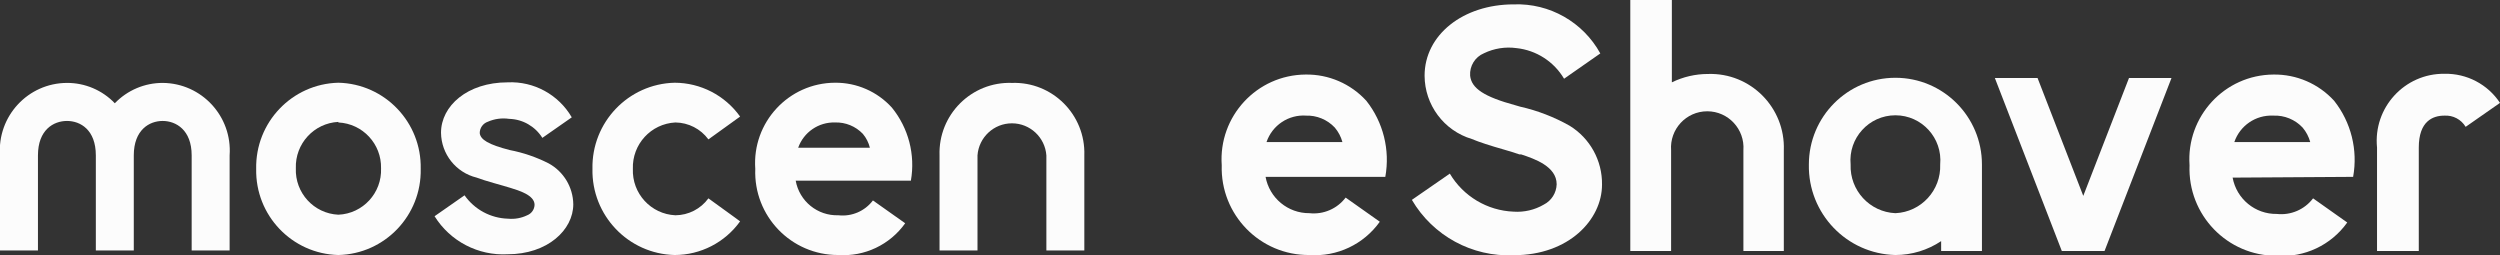 <svg xmlns="http://www.w3.org/2000/svg" xmlns:xlink="http://www.w3.org/1999/xlink" fill="none" version="1.1" width="587.755" height="60" viewBox="0 0 587.755 60"><rect x="0" y="0" width="587.755" height="60" fill="#333333" stroke="none"/><defs><clipPath id="master_svg0_931_07902"><rect x="0" y="0" width="587.755" height="60" rx="0"/></clipPath></defs><g><g clip-path="url(#master_svg0_931_07902)"><g><path d="M79.548,59.955C68.642,59.687,60.005,50.632,60.23,39.702C60.005,28.772,68.642,19.717,79.548,19.449C90.472,19.693,99.135,28.755,98.911,39.702C99.135,50.649,90.472,59.711,79.548,59.955ZM79.548,28.659C73.802,28.948,69.352,33.806,69.554,39.568C69.328,45.339,73.791,50.211,79.548,50.477C85.323,50.235,89.813,45.355,89.586,39.568C89.714,33.841,85.258,29.059,79.548,28.793L79.548,28.659Z" fill="#FCFCFC" fill-opacity="1"/></g><g><path d="M214.151,42.473C215.222,36.372,213.594,30.106,209.689,25.305C206.266,21.528,201.396,19.397,196.305,19.448C185.389,19.498,176.792,28.79,177.567,39.701C177.135,50.78,185.999,59.988,197.063,59.954C203.251,60.377,209.214,57.55,212.812,52.488L205.228,47.123C203.325,49.641,200.239,50.966,197.108,50.61C192.208,50.776,187.932,47.309,187.07,42.473L214.151,42.473ZM196.305,28.792C198.773,28.708,201.159,29.684,202.863,31.474C203.656,32.421,204.221,33.538,204.514,34.738L187.649,34.738C188.944,31.086,192.439,28.685,196.305,28.792Z" fill="#FCFCFC" fill-opacity="1"/></g><g><path d="M166.548,46.632C164.736,49.117,161.856,50.594,158.785,50.611C153.028,50.345,148.564,45.473,148.791,39.702C148.589,33.94,153.039,29.083,158.785,28.793C161.852,28.825,164.727,30.298,166.548,32.772L173.998,27.407C170.447,22.424,164.717,19.461,158.606,19.449C147.7,19.717,139.064,28.772,139.288,39.702C139.064,50.632,147.7,59.687,158.606,59.955C164.709,59.953,170.437,57.008,173.998,52.042L172.66,51.058L166.548,46.632Z" fill="#FCFCFC" fill-opacity="1"/></g><g><path d="M128.981,38.406C126.093,36.941,123.014,35.887,119.835,35.276C114.793,33.98,112.964,32.817,112.786,31.297C112.781,30.082,113.554,29.001,114.704,28.615C116.274,27.927,118.006,27.694,119.701,27.944C122.887,28.028,125.819,29.707,127.509,32.415L134.424,27.587C131.32,22.242,125.508,19.071,119.344,19.36C109.886,19.36,103.684,24.904,103.684,31.208C103.747,36.232,107.199,40.575,112.072,41.759C113.99,42.519,118.184,43.592,120.013,44.174C121.843,44.755,125.679,45.828,125.679,48.153C125.645,49.248,124.96,50.217,123.939,50.612C122.553,51.283,121.011,51.561,119.478,51.417C115.382,51.315,111.575,49.275,109.217,45.917L102.167,50.835C105.843,56.726,112.422,60.151,119.344,59.777C128.713,59.777,134.781,54.054,134.781,48.019C134.721,44,132.504,40.326,128.981,38.406Z" fill="#FCFCFC" fill-opacity="1"/></g><g><path d="M237.93,19.493C228.397,19.151,220.571,26.973,220.887,36.527L220.887,58.882L229.81,58.882L229.81,36.527C230.125,32.279,233.657,28.993,237.908,28.993C242.159,28.993,245.69,32.279,246.005,36.527L246.005,58.882L254.928,58.882L254.928,36.527C255.243,26.992,247.445,19.177,237.93,19.493Z" fill="#FCFCFC" fill-opacity="1"/></g><g><path d="M38.279,19.493C34.024,19.479,29.947,21.207,26.992,24.277C24.057,21.205,19.992,19.476,15.749,19.493C6.563,19.52,-0.673,27.347,-0,36.527L-0,58.882L8.923,58.882L8.923,36.527C8.923,30.536,12.581,28.435,15.749,28.435C18.917,28.435,22.53,30.536,22.53,36.527L22.53,58.882L31.453,58.882L31.453,36.527C31.453,30.536,35.112,28.435,38.235,28.435C41.358,28.435,45.061,30.536,45.061,36.527L45.061,58.882L53.984,58.882L53.984,36.527C54.627,27.374,47.435,19.573,38.279,19.493Z" fill="#FCFCFC" fill-opacity="1"/></g><g><path d="M325.689,41.579C326.838,35.252,325.212,28.736,321.227,23.696C317.567,19.688,312.371,17.443,306.95,17.526C295.468,17.601,286.432,27.373,287.231,38.852C286.876,50.475,296.239,60.062,307.843,59.955C314.342,60.408,320.61,57.445,324.395,52.131L316.364,46.453C314.363,49.089,311.129,50.481,307.843,50.119C302.794,50.158,298.447,46.556,297.537,41.579L325.689,41.579ZM306.95,27.183C309.54,27.077,312.048,28.105,313.821,30C314.655,30.989,315.263,32.149,315.606,33.398L297.76,33.398C299.109,29.431,302.959,26.878,307.129,27.183L306.95,27.183Z" fill="#FCFCFC" fill-opacity="1"/></g><g><path d="M553.224,41.579C554.373,35.252,552.747,28.736,548.762,23.696C545.102,19.688,539.906,17.443,534.486,17.526C523.003,17.601,513.968,27.373,514.766,38.852C514.308,50.509,523.647,60.194,535.289,60.134C541.788,60.587,548.056,57.624,551.841,52.31L543.81,46.631C541.809,49.268,538.574,50.66,535.289,50.298C530.206,50.381,525.809,46.769,524.893,41.758L553.224,41.579ZM534.486,27.183C537.075,27.077,539.583,28.105,541.356,30C542.19,30.989,542.799,32.149,543.141,33.398L525.295,33.398C526.617,29.532,530.323,27.002,534.396,27.183L534.486,27.183Z" fill="#FCFCFC" fill-opacity="1"/></g><g><path d="M401.534,17.392C398.596,17.395,395.697,18.067,393.057,19.359L393.057,0L383.286,0L383.286,59.016L392.878,59.016L392.878,35.32C392.52,30.374,396.428,26.163,401.377,26.163C406.326,26.163,410.235,30.374,409.877,35.32L409.877,59.016L419.379,59.016L419.379,35.32C419.748,25.288,411.546,17.048,401.534,17.392Z" fill="#FCFCFC" fill-opacity="1"/></g><g><path d="M465.958,38.673C465.958,27.413,456.849,18.286,445.614,18.286C434.378,18.286,425.269,27.413,425.269,38.673C425.045,50.171,434.141,59.686,445.614,59.955C449.44,59.95,453.18,58.815,456.366,56.691L456.366,59.016L465.958,59.016L465.958,38.673ZM445.614,50.119C439.561,49.853,434.858,44.74,435.084,38.673C434.513,32.463,439.391,27.105,445.614,27.105C451.836,27.105,456.714,32.463,456.143,38.673C456.369,44.74,451.666,49.853,445.614,50.119Z" fill="#FCFCFC" fill-opacity="1"/></g><g><path d="M355.892,59.999C368.875,59.999,376.638,51.594,376.638,43.412C376.721,37.765,373.819,32.494,369.008,29.552C365.38,27.504,361.472,25.997,357.409,25.081L356.338,24.768C348.932,22.756,345.943,20.789,345.63,17.794C345.475,15.517,346.785,13.395,348.887,12.518C351.257,11.373,353.91,10.953,356.516,11.311C361.175,11.801,365.328,14.47,367.715,18.509L376.236,12.563C372.169,5.18,364.301,0.719,355.892,1.028C343.935,1.028,334.923,8.226,334.923,17.794C334.95,24.667,339.461,30.713,346.032,32.682C347.727,33.397,350.493,34.291,353.349,35.096C354.866,35.543,356.249,35.946,357.23,36.303L357.632,36.303C360.755,37.332,365.975,39.12,365.975,43.323C365.915,45.354,364.751,47.19,362.941,48.107C360.795,49.357,358.324,49.933,355.847,49.761C349.662,49.514,344.022,46.149,340.857,40.819L331.934,46.989C336.891,55.446,346.115,60.455,355.892,59.999Z" fill="#FCFCFC" fill-opacity="1"/></g><g><path d="M500.534,18.331L489.782,46.051L479.03,18.331L468.991,18.331L484.74,59.017L494.779,59.017L510.528,18.331L500.534,18.331Z" fill="#FCFCFC" fill-opacity="1"/></g><g><path d="M587.755,24.188C584.868,19.823,579.953,17.242,574.728,17.348C565.328,17.221,557.912,25.321,558.845,34.695L558.845,59.017L568.66,59.017L568.66,34.695C568.66,28.481,571.962,27.184,574.683,27.184C576.709,27.061,578.636,28.078,579.68,29.822L587.755,24.188Z" fill="#FCFCFC" fill-opacity="1"/></g></g></g></svg>